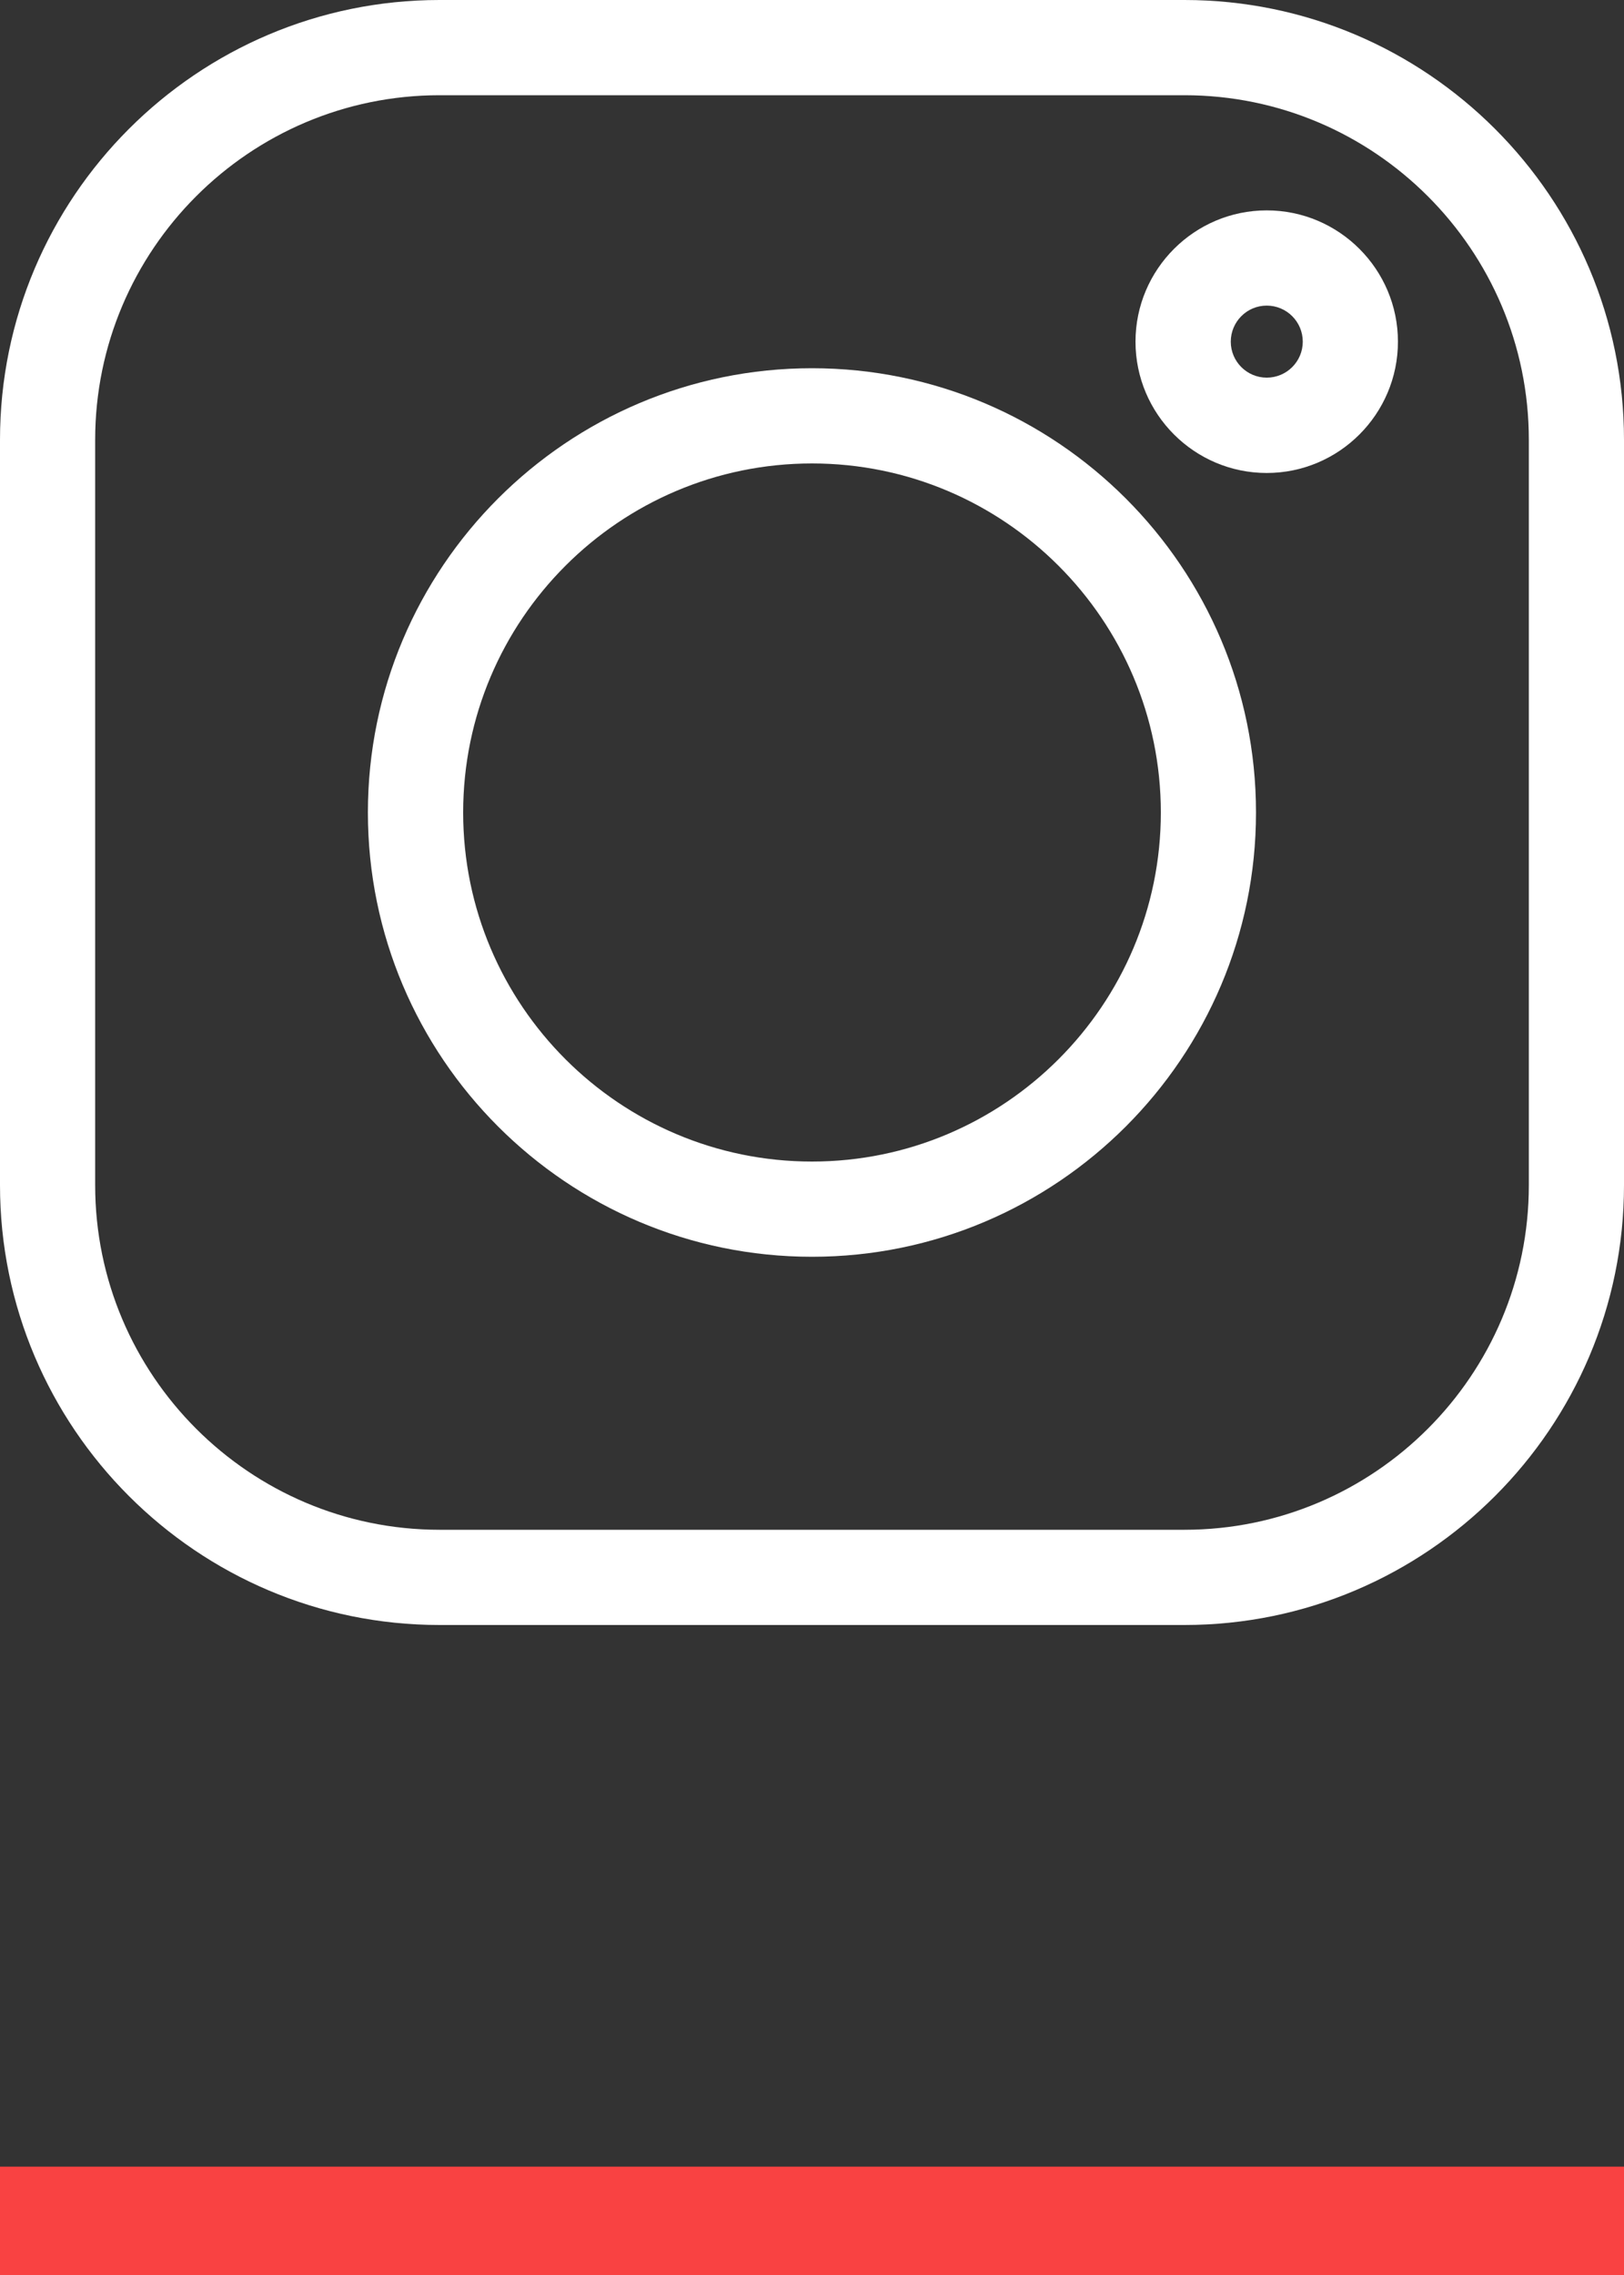 <?xml version="1.0" encoding="UTF-8"?> <svg xmlns="http://www.w3.org/2000/svg" width="15" height="21" viewBox="0 0 15 21" fill="none"><rect x="0" y="0" width="15" height="21" fill="#333333" stroke="none"/> <path d="M10.94 0H4.06C1.821 0 0 1.821 0 4.06V10.94C0 13.178 1.821 15 4.06 15H10.94C13.178 15 15 13.178 15 10.94V4.06C15 1.821 13.178 0 10.94 0V0ZM14.121 10.94C14.121 12.694 12.694 14.121 10.94 14.121H4.06C2.306 14.121 0.879 12.694 0.879 10.94V4.06C0.879 2.306 2.306 0.879 4.06 0.879H10.94C12.694 0.879 14.121 2.306 14.121 4.06V10.94Z" fill="white"></path> <path d="M7.5 3.399C5.238 3.399 3.398 5.238 3.398 7.5C3.398 9.762 5.238 11.601 7.5 11.601C9.761 11.601 11.601 9.762 11.601 7.5C11.601 5.238 9.761 3.399 7.5 3.399V3.399ZM7.5 10.722C5.723 10.722 4.278 9.277 4.278 7.5C4.278 5.723 5.723 4.278 7.5 4.278C9.277 4.278 10.722 5.723 10.722 7.5C10.722 9.277 9.277 10.722 7.5 10.722V10.722Z" fill="white"></path> <path d="M11.7 1.942C11.032 1.942 10.488 2.486 10.488 3.154C10.488 3.822 11.032 4.366 11.7 4.366C12.368 4.366 12.912 3.822 12.912 3.154C12.912 2.486 12.368 1.942 11.7 1.942ZM11.7 3.486C11.517 3.486 11.368 3.337 11.368 3.154C11.368 2.97 11.517 2.821 11.7 2.821C11.884 2.821 12.033 2.97 12.033 3.154C12.033 3.337 11.884 3.486 11.7 3.486Z" fill="white"></path> <rect y="20" width="15" height="1" fill="#F94242"></rect> </svg> 